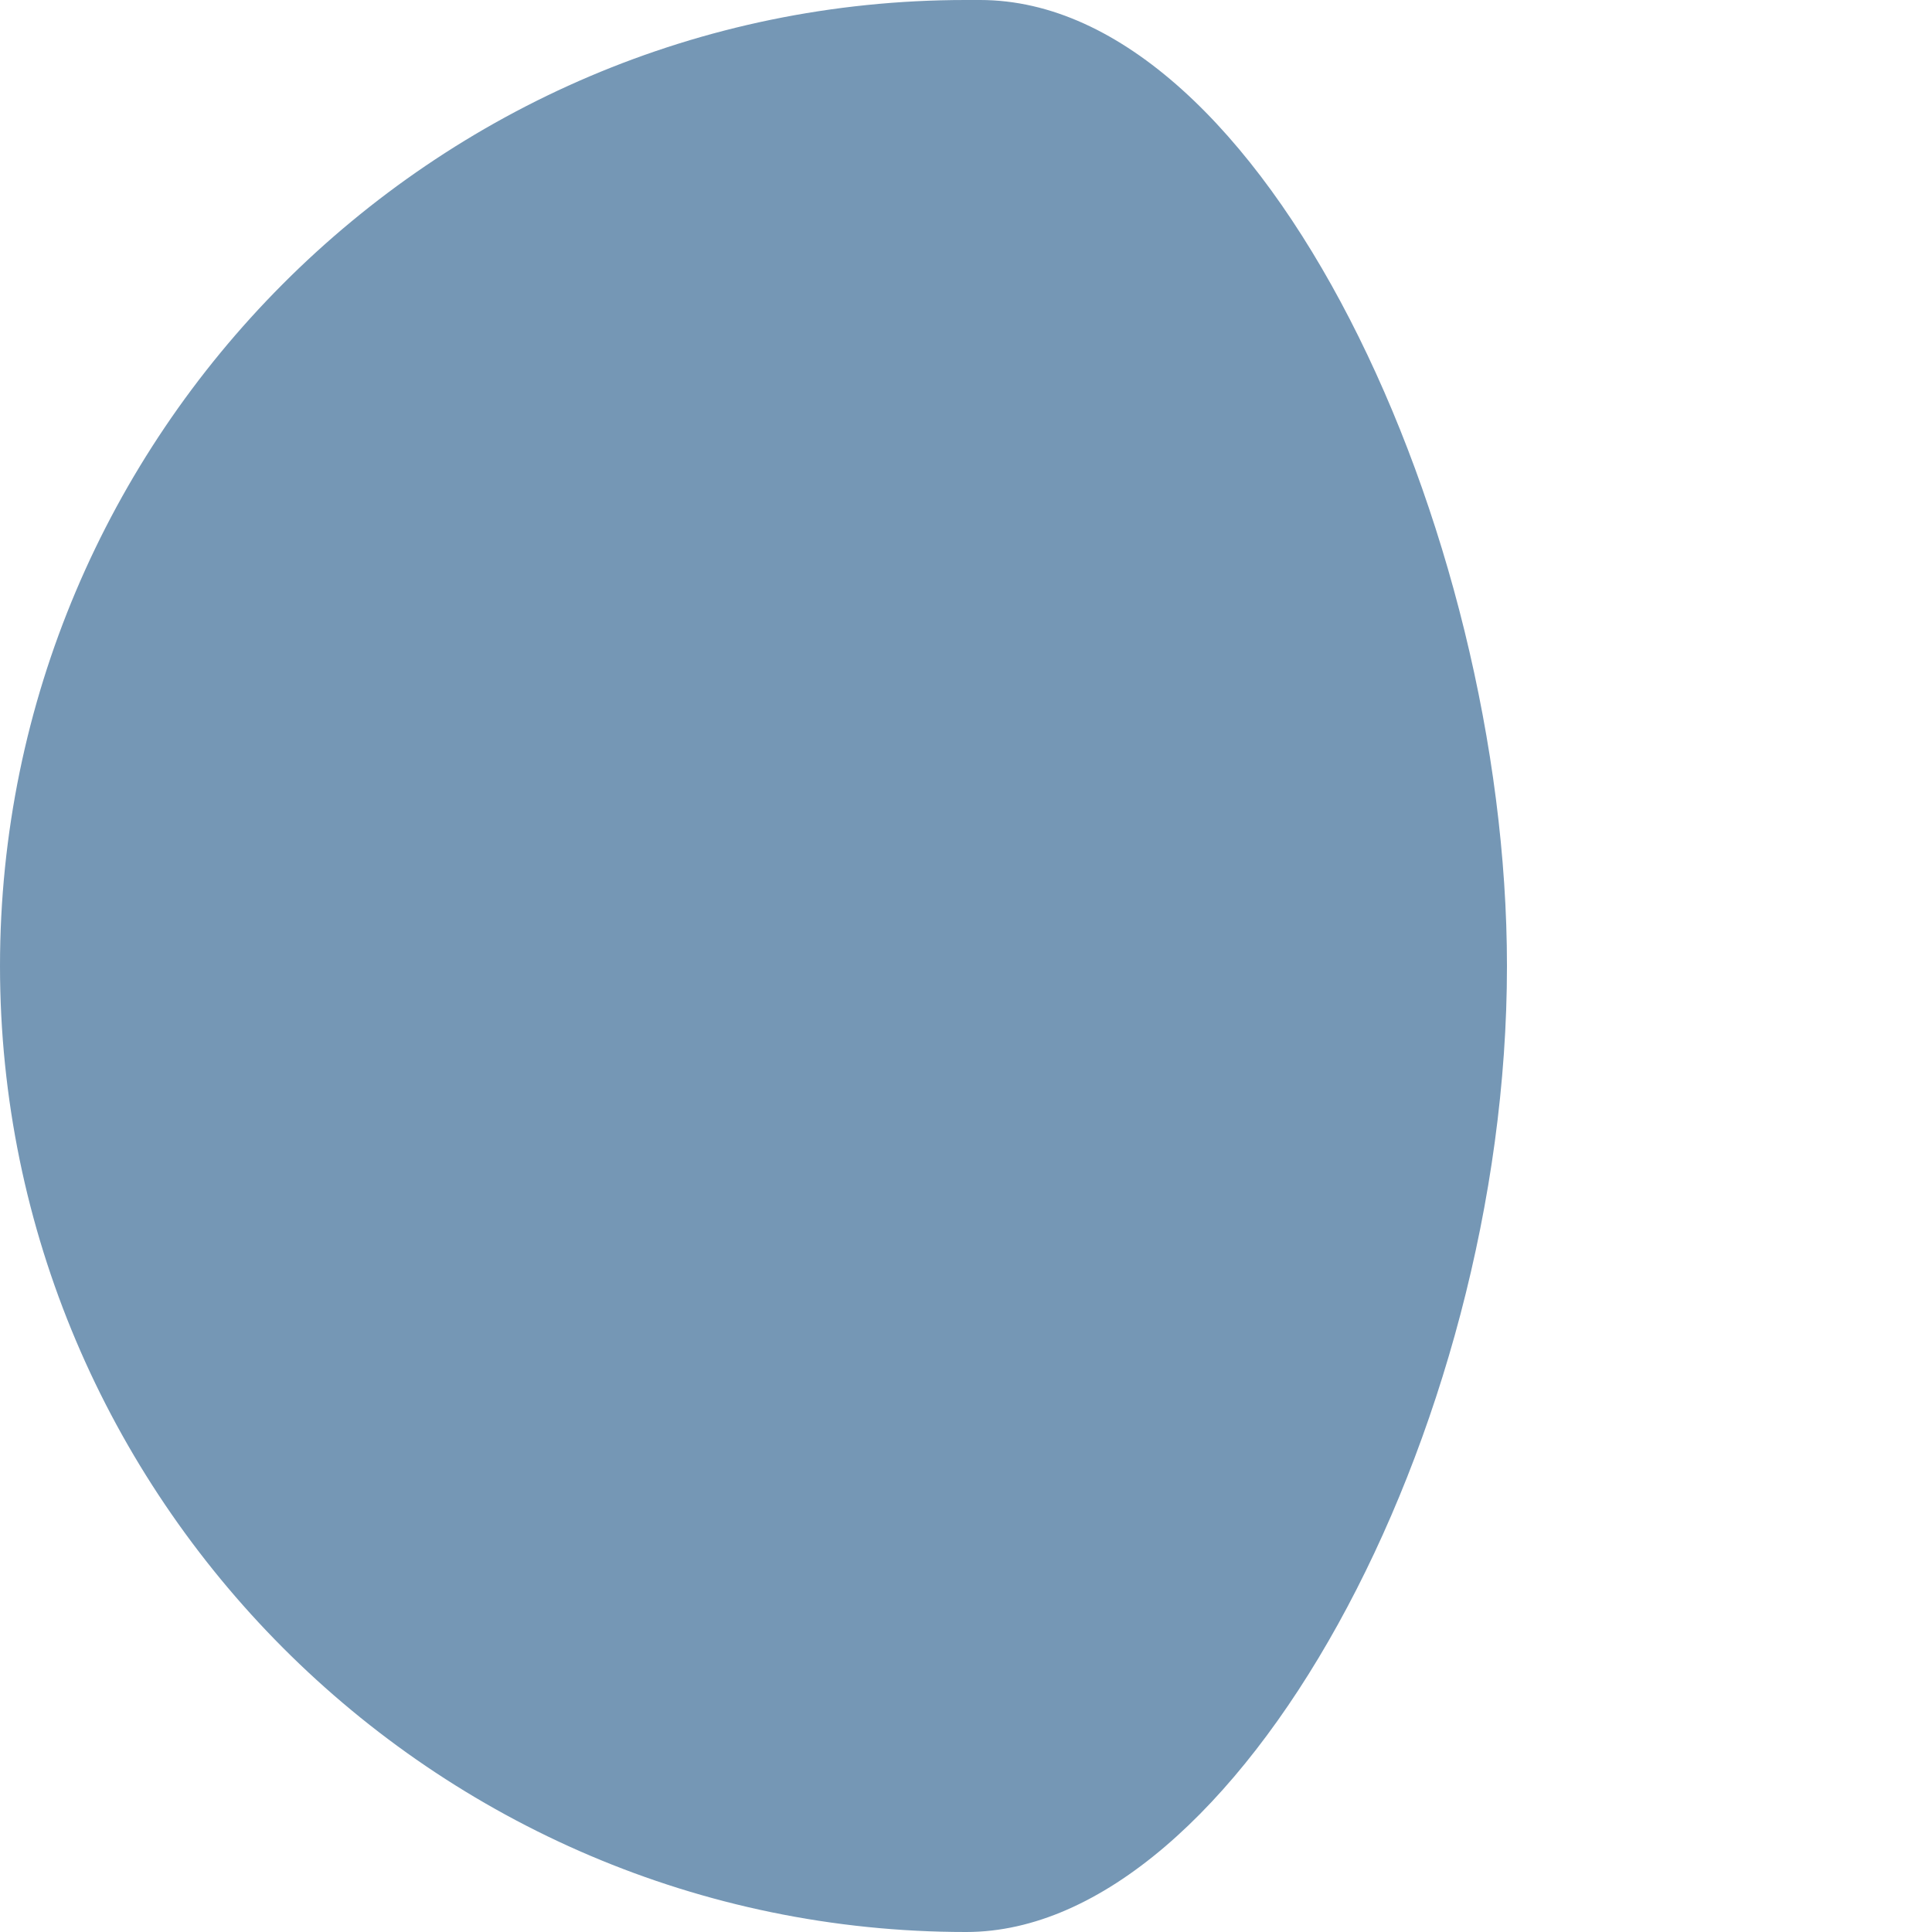 <svg xmlns="http://www.w3.org/2000/svg" viewBox="0 0 100 100" enable-background="new 0 0 100 100"><path fill="#7597B5" d="M49.982 0h.744c14.674 0 27.274 27.4 27.274 50 0 24.2-14 50-27.985 50h-.015c-27.603 0-50-22.55-50-50.003s22.366-49.997 49.982-49.997z"/></svg>